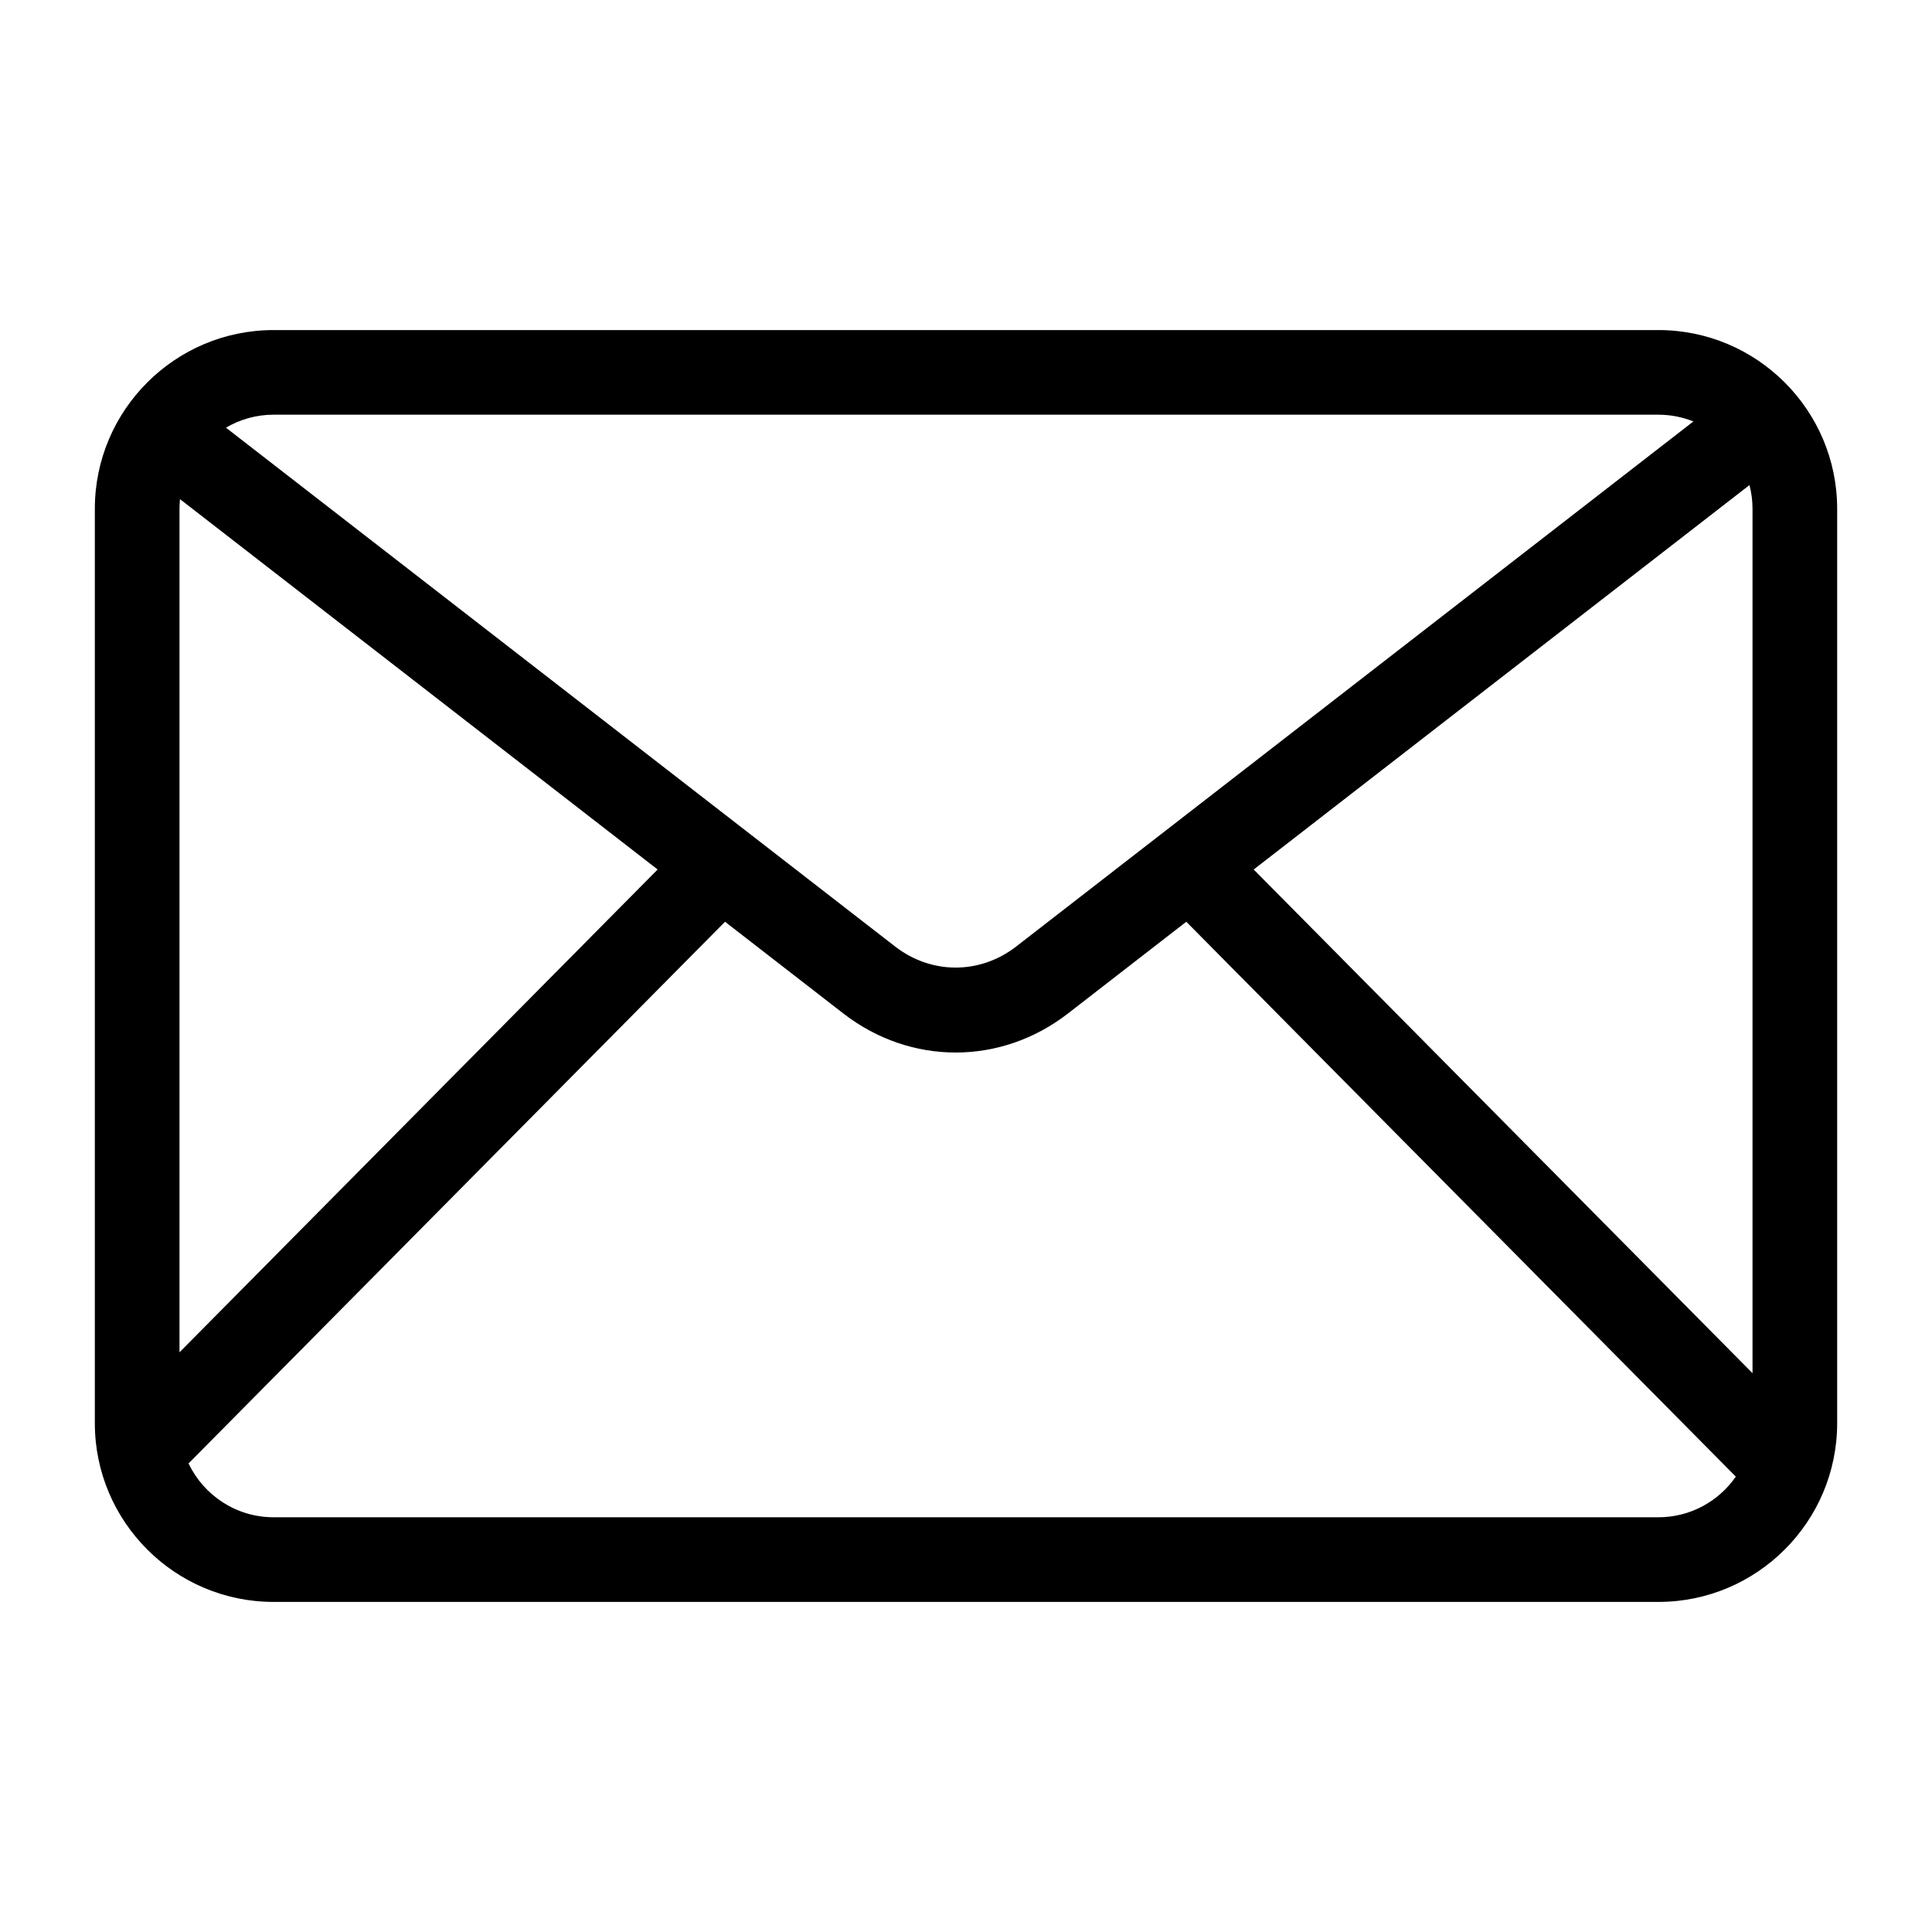 <?xml version="1.0" encoding="UTF-8"?>
<!-- Uploaded to: SVG Repo, www.svgrepo.com, Generator: SVG Repo Mixer Tools -->
<svg fill="#000000" width="800px" height="800px" version="1.1" viewBox="144 144 512 512" xmlns="http://www.w3.org/2000/svg">
 <path d="m583.5 231.47h-367c-26.121 0-47.367 21.25-47.367 47.367v242.32c0 26.121 21.25 47.367 47.367 47.367h367c26.121 0 47.367-21.25 47.367-47.367v-242.32c0-26.117-21.25-47.367-47.363-47.367zm-107.26 142.96 131.39-101.88c0.523 2.012 0.805 4.113 0.805 6.289v229.07zm107.26-120.53c3.273 0 6.398 0.641 9.262 1.789l-179.47 139.15c-9.594 7.438-22.484 7.438-32.07 0l-177.34-137.5c3.707-2.184 8.02-3.441 12.621-3.441zm-391.8 22.379 126.58 98.145-126.71 127.95v-223.54c0-0.859 0.047-1.711 0.133-2.555zm391.8 269.81h-367c-9.934 0-18.527-5.84-22.531-14.266l142.17-143.55 31.34 24.297c8.906 6.906 19.344 10.359 29.781 10.359s20.875-3.453 29.781-10.359l31.34-24.297 145.63 147.05c-4.508 6.5-12.012 10.77-20.504 10.77z"/>
</svg>